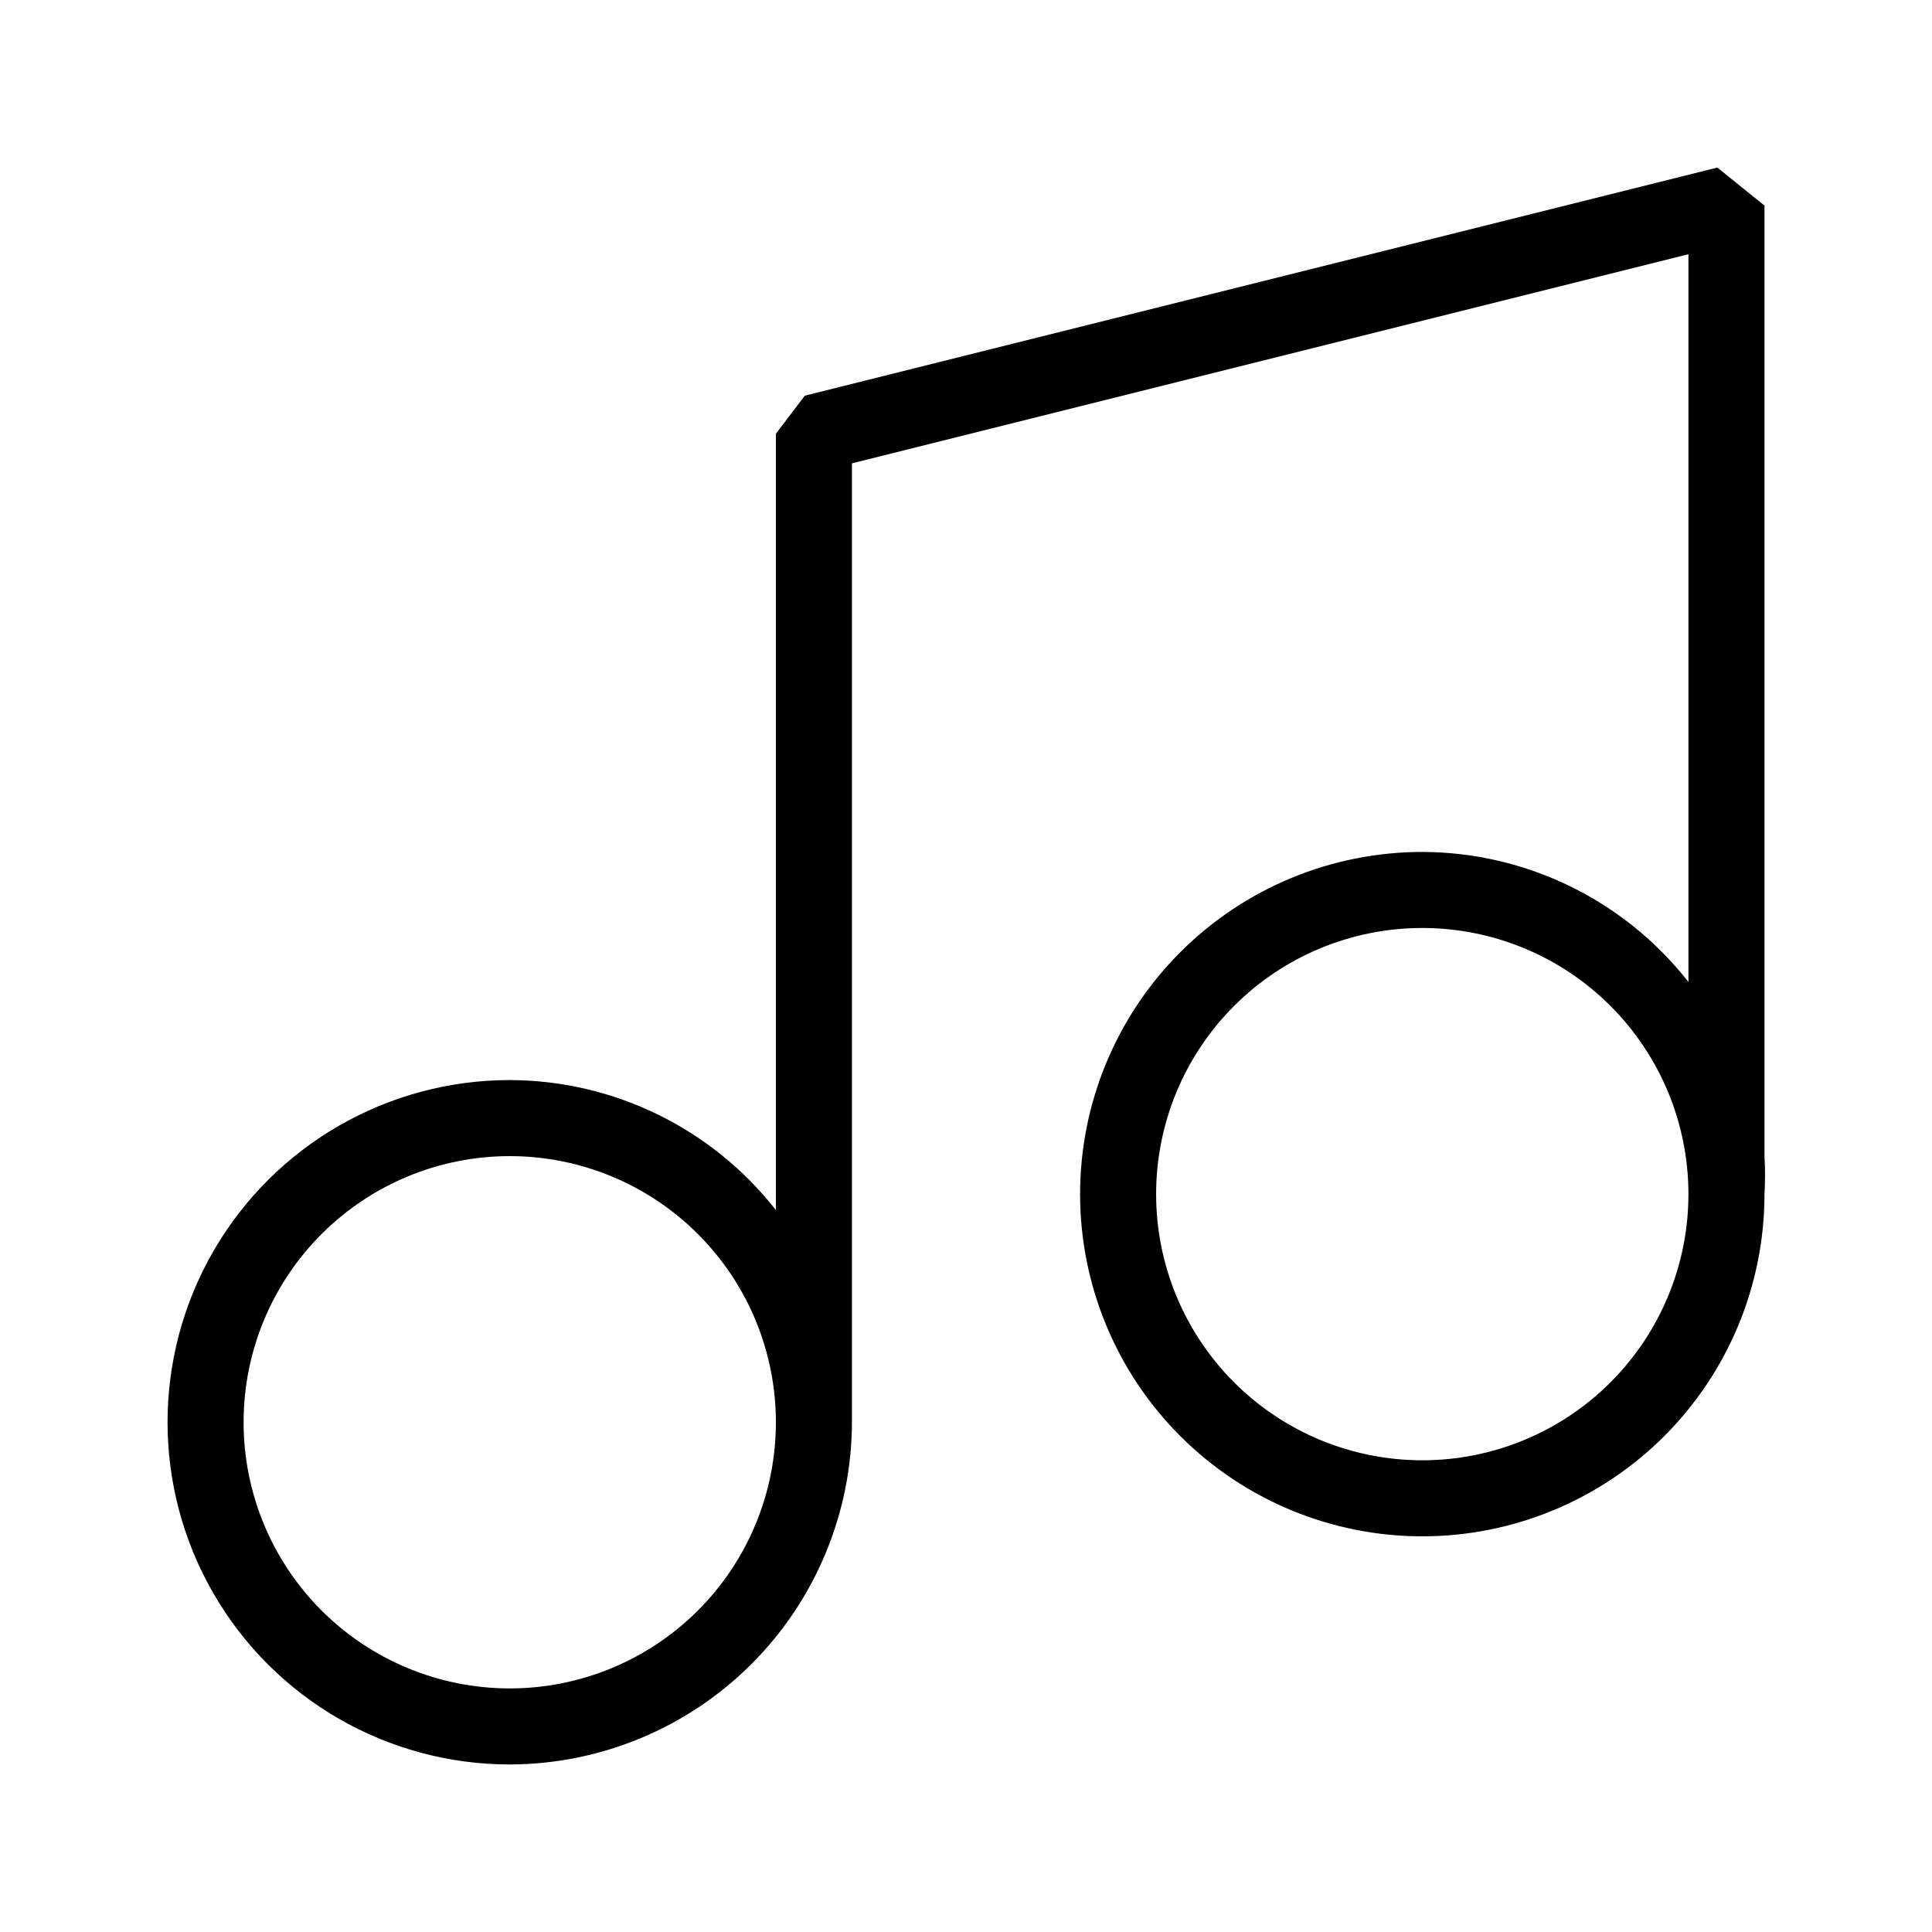 <?xml version="1.0" encoding="UTF-8"?>
<!-- Uploaded to: SVG Repo, www.svgrepo.com, Generator: SVG Repo Mixer Tools -->
<svg fill="#000000" width="800px" height="800px" version="1.1" viewBox="144 144 512 512" xmlns="http://www.w3.org/2000/svg">
 <path d="m279.09 611.6c24.035-0.051 47.07-9.625 64.062-26.621 16.996-16.992 26.566-40.027 26.621-64.062v-254.12l221.68-55.422v192.86c-16.984-21.691-42.984-34.391-70.531-34.461-24.051 0-47.117 9.555-64.125 26.562-17.008 17.008-26.562 40.074-26.562 64.125s9.555 47.117 26.562 64.125c17.008 17.004 40.074 26.559 64.125 26.559 24.051 0 47.117-9.555 64.125-26.559 17.004-17.008 26.559-40.074 26.559-64.125 0.199-3.356 0.199-6.723 0-10.078v-251.9l-12.492-10.078-241.83 60.457-7.66 10.078v205.75c-16.988-21.691-42.984-34.391-70.531-34.461-32.402 0-62.34 17.285-78.539 45.344-16.199 28.059-16.199 62.629 0 90.684 16.199 28.059 46.137 45.344 78.539 45.344zm241.83-80.609c-18.707 0-36.648-7.43-49.875-20.656-13.227-13.23-20.66-31.168-20.66-49.875s7.434-36.648 20.66-49.875c13.227-13.23 31.168-20.66 49.875-20.66 18.707 0 36.645 7.43 49.875 20.66 13.227 13.227 20.656 31.168 20.656 49.875s-7.43 36.645-20.656 49.875c-13.23 13.227-31.168 20.656-49.875 20.656zm-241.83-80.609c18.703 0 36.645 7.434 49.871 20.66 13.23 13.227 20.66 31.168 20.66 49.875 0 18.707-7.43 36.645-20.66 49.875-13.227 13.227-31.168 20.656-49.871 20.656-18.707 0-36.648-7.43-49.875-20.656-13.23-13.23-20.66-31.168-20.66-49.875 0-18.707 7.43-36.648 20.66-49.875 13.227-13.227 31.168-20.66 49.875-20.66z"/>
</svg>